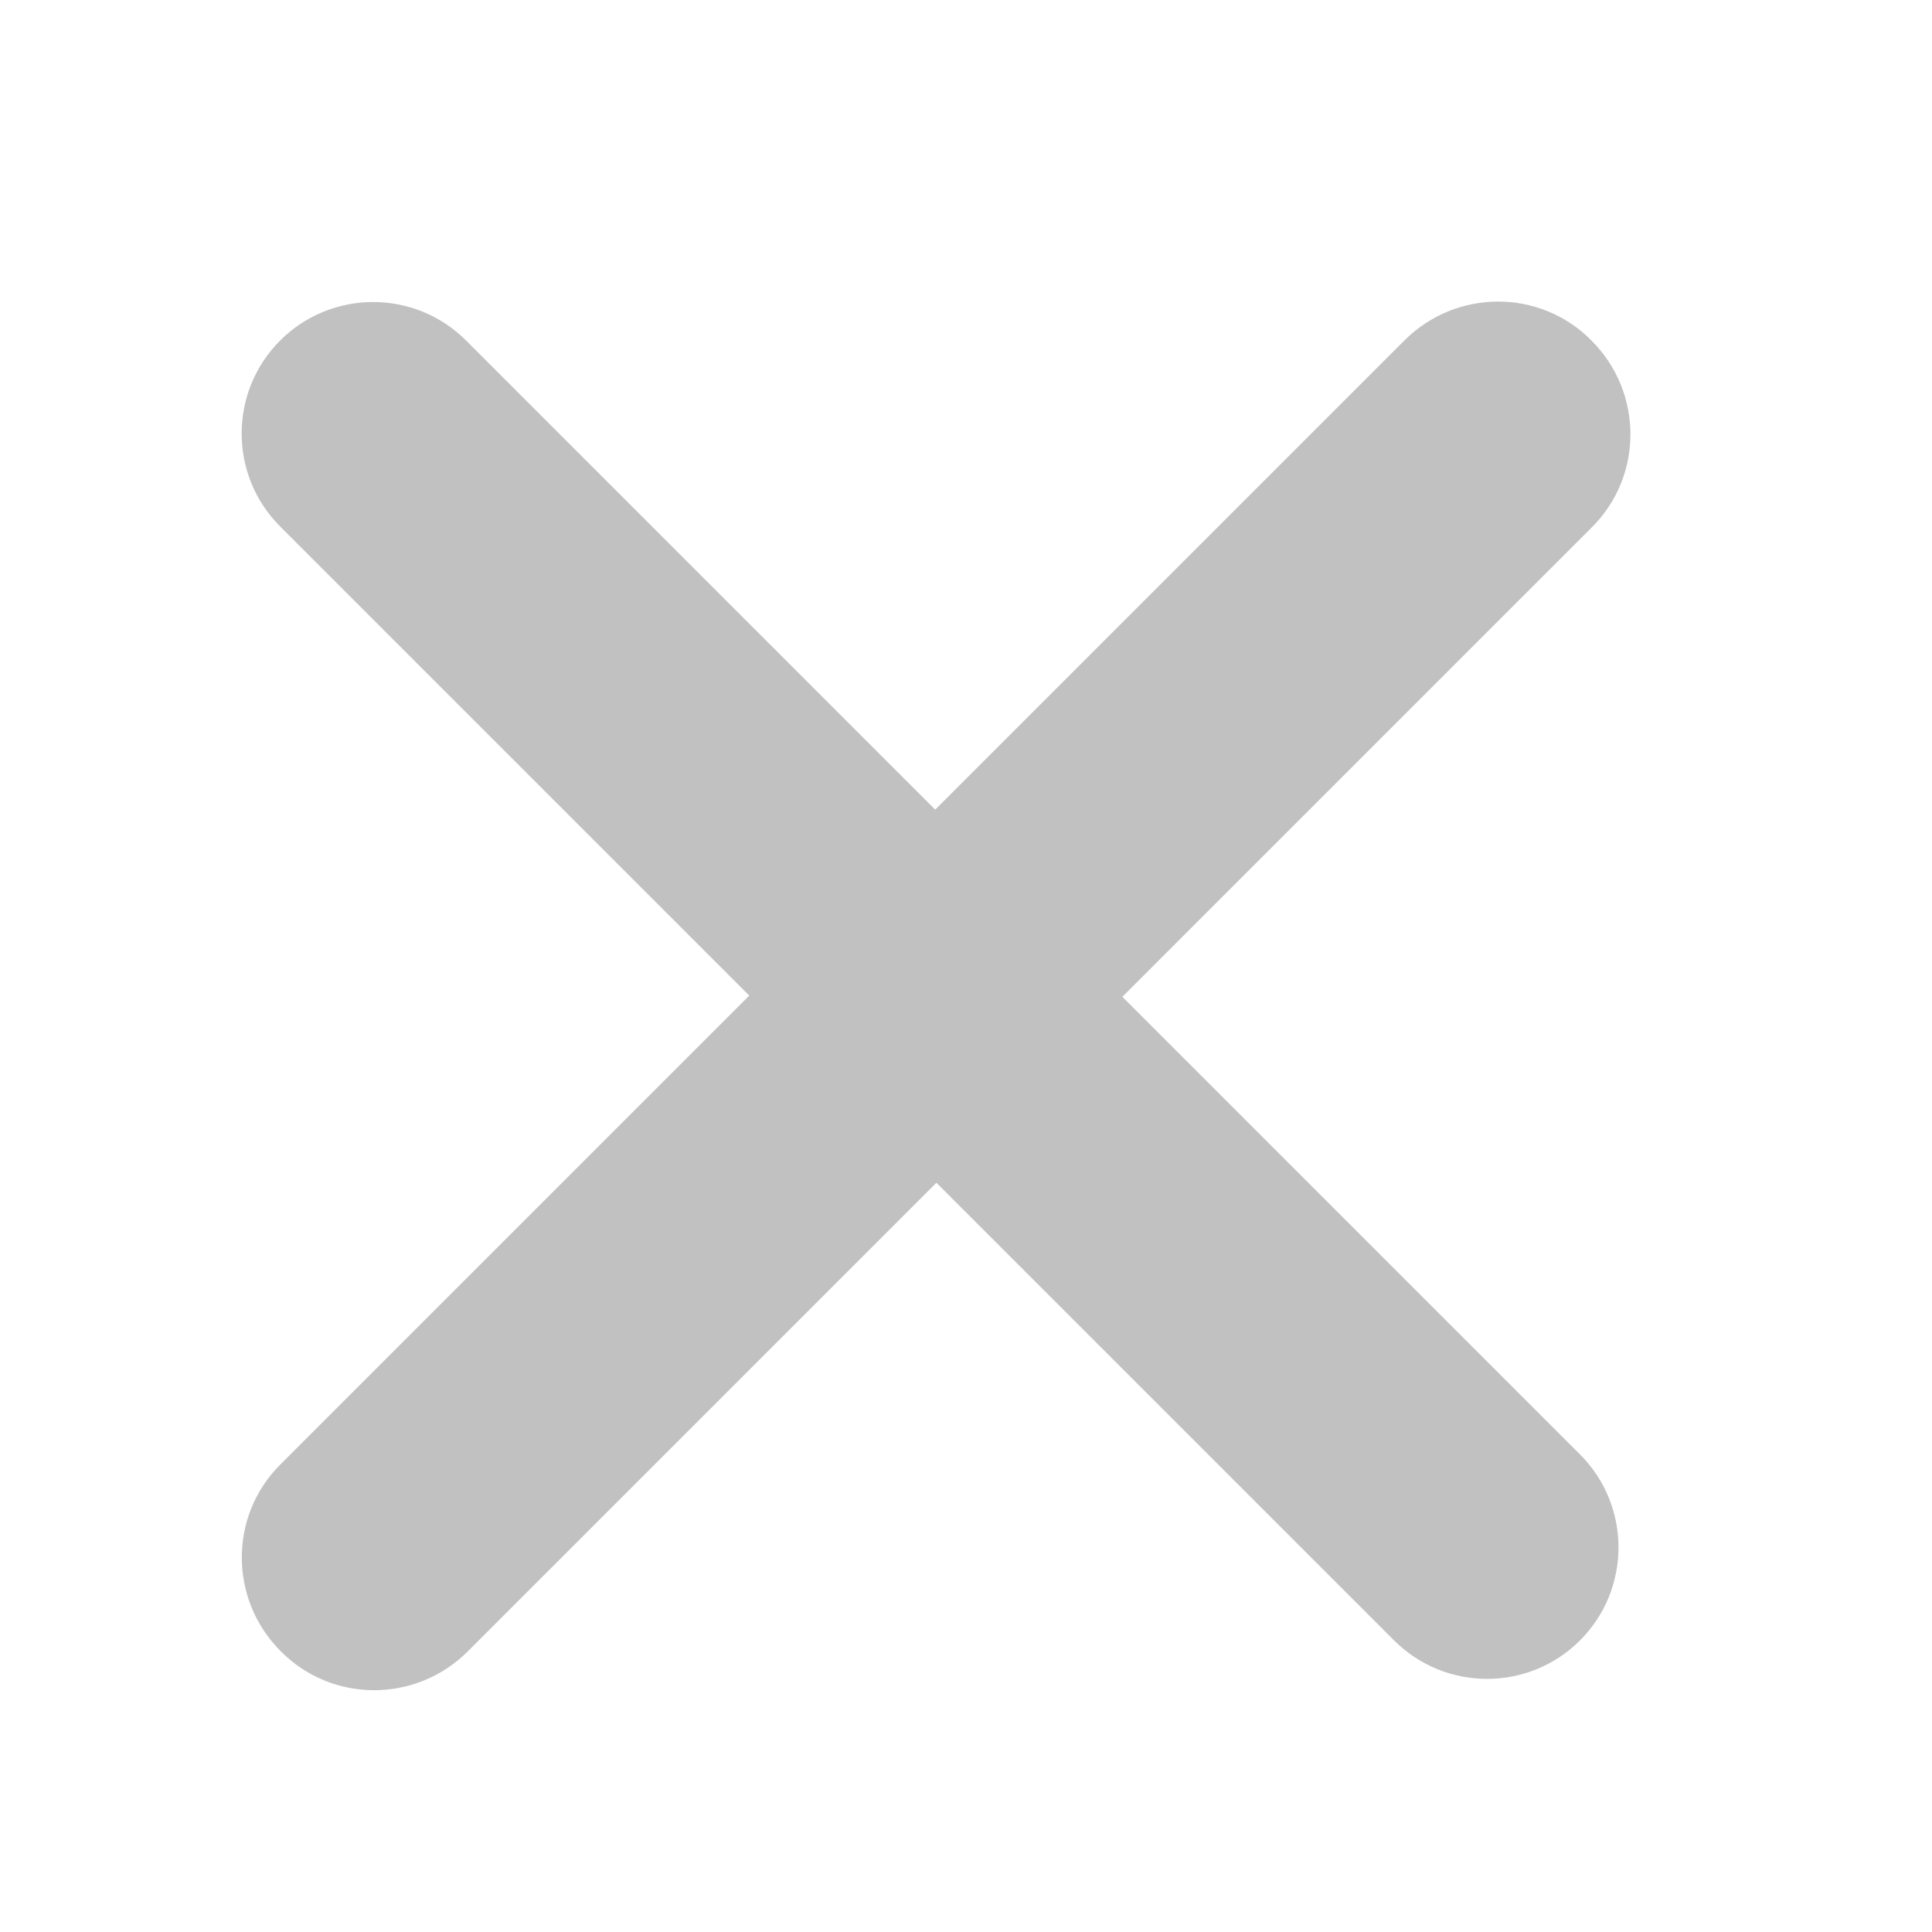 <svg version="1.2" baseProfile="tiny-ps" xmlns="http://www.w3.org/2000/svg" viewBox="0 0 32 32" width="32" height="32">
	<title>hamburger-svg</title>
	<style>
		tspan { white-space:pre }
		.s0 { fill: #c1c1c1 }
	</style>
	<path id="Layer" class="s0" d="m4.64 5.64c0.85-0.85 2.23-0.85 3.08 0l18.45 18.45c0.85 0.85 0.85 2.23 0 3.08c-0.85 0.85-2.23 0.85-3.08 0l-18.45-18.45c-0.85-0.85-0.85-2.23 0-3.08z" />
	<path id="Layer" class="s0" d="m26.36 5.64c0.86 0.86 0.86 2.25 0 3.1l-18.61 18.61c-0.86 0.86-2.25 0.86-3.1 0c-0.86-0.86-0.86-2.25 0-3.1l18.61-18.61c0.86-0.86 2.25-0.86 3.1 0z" />
</svg>